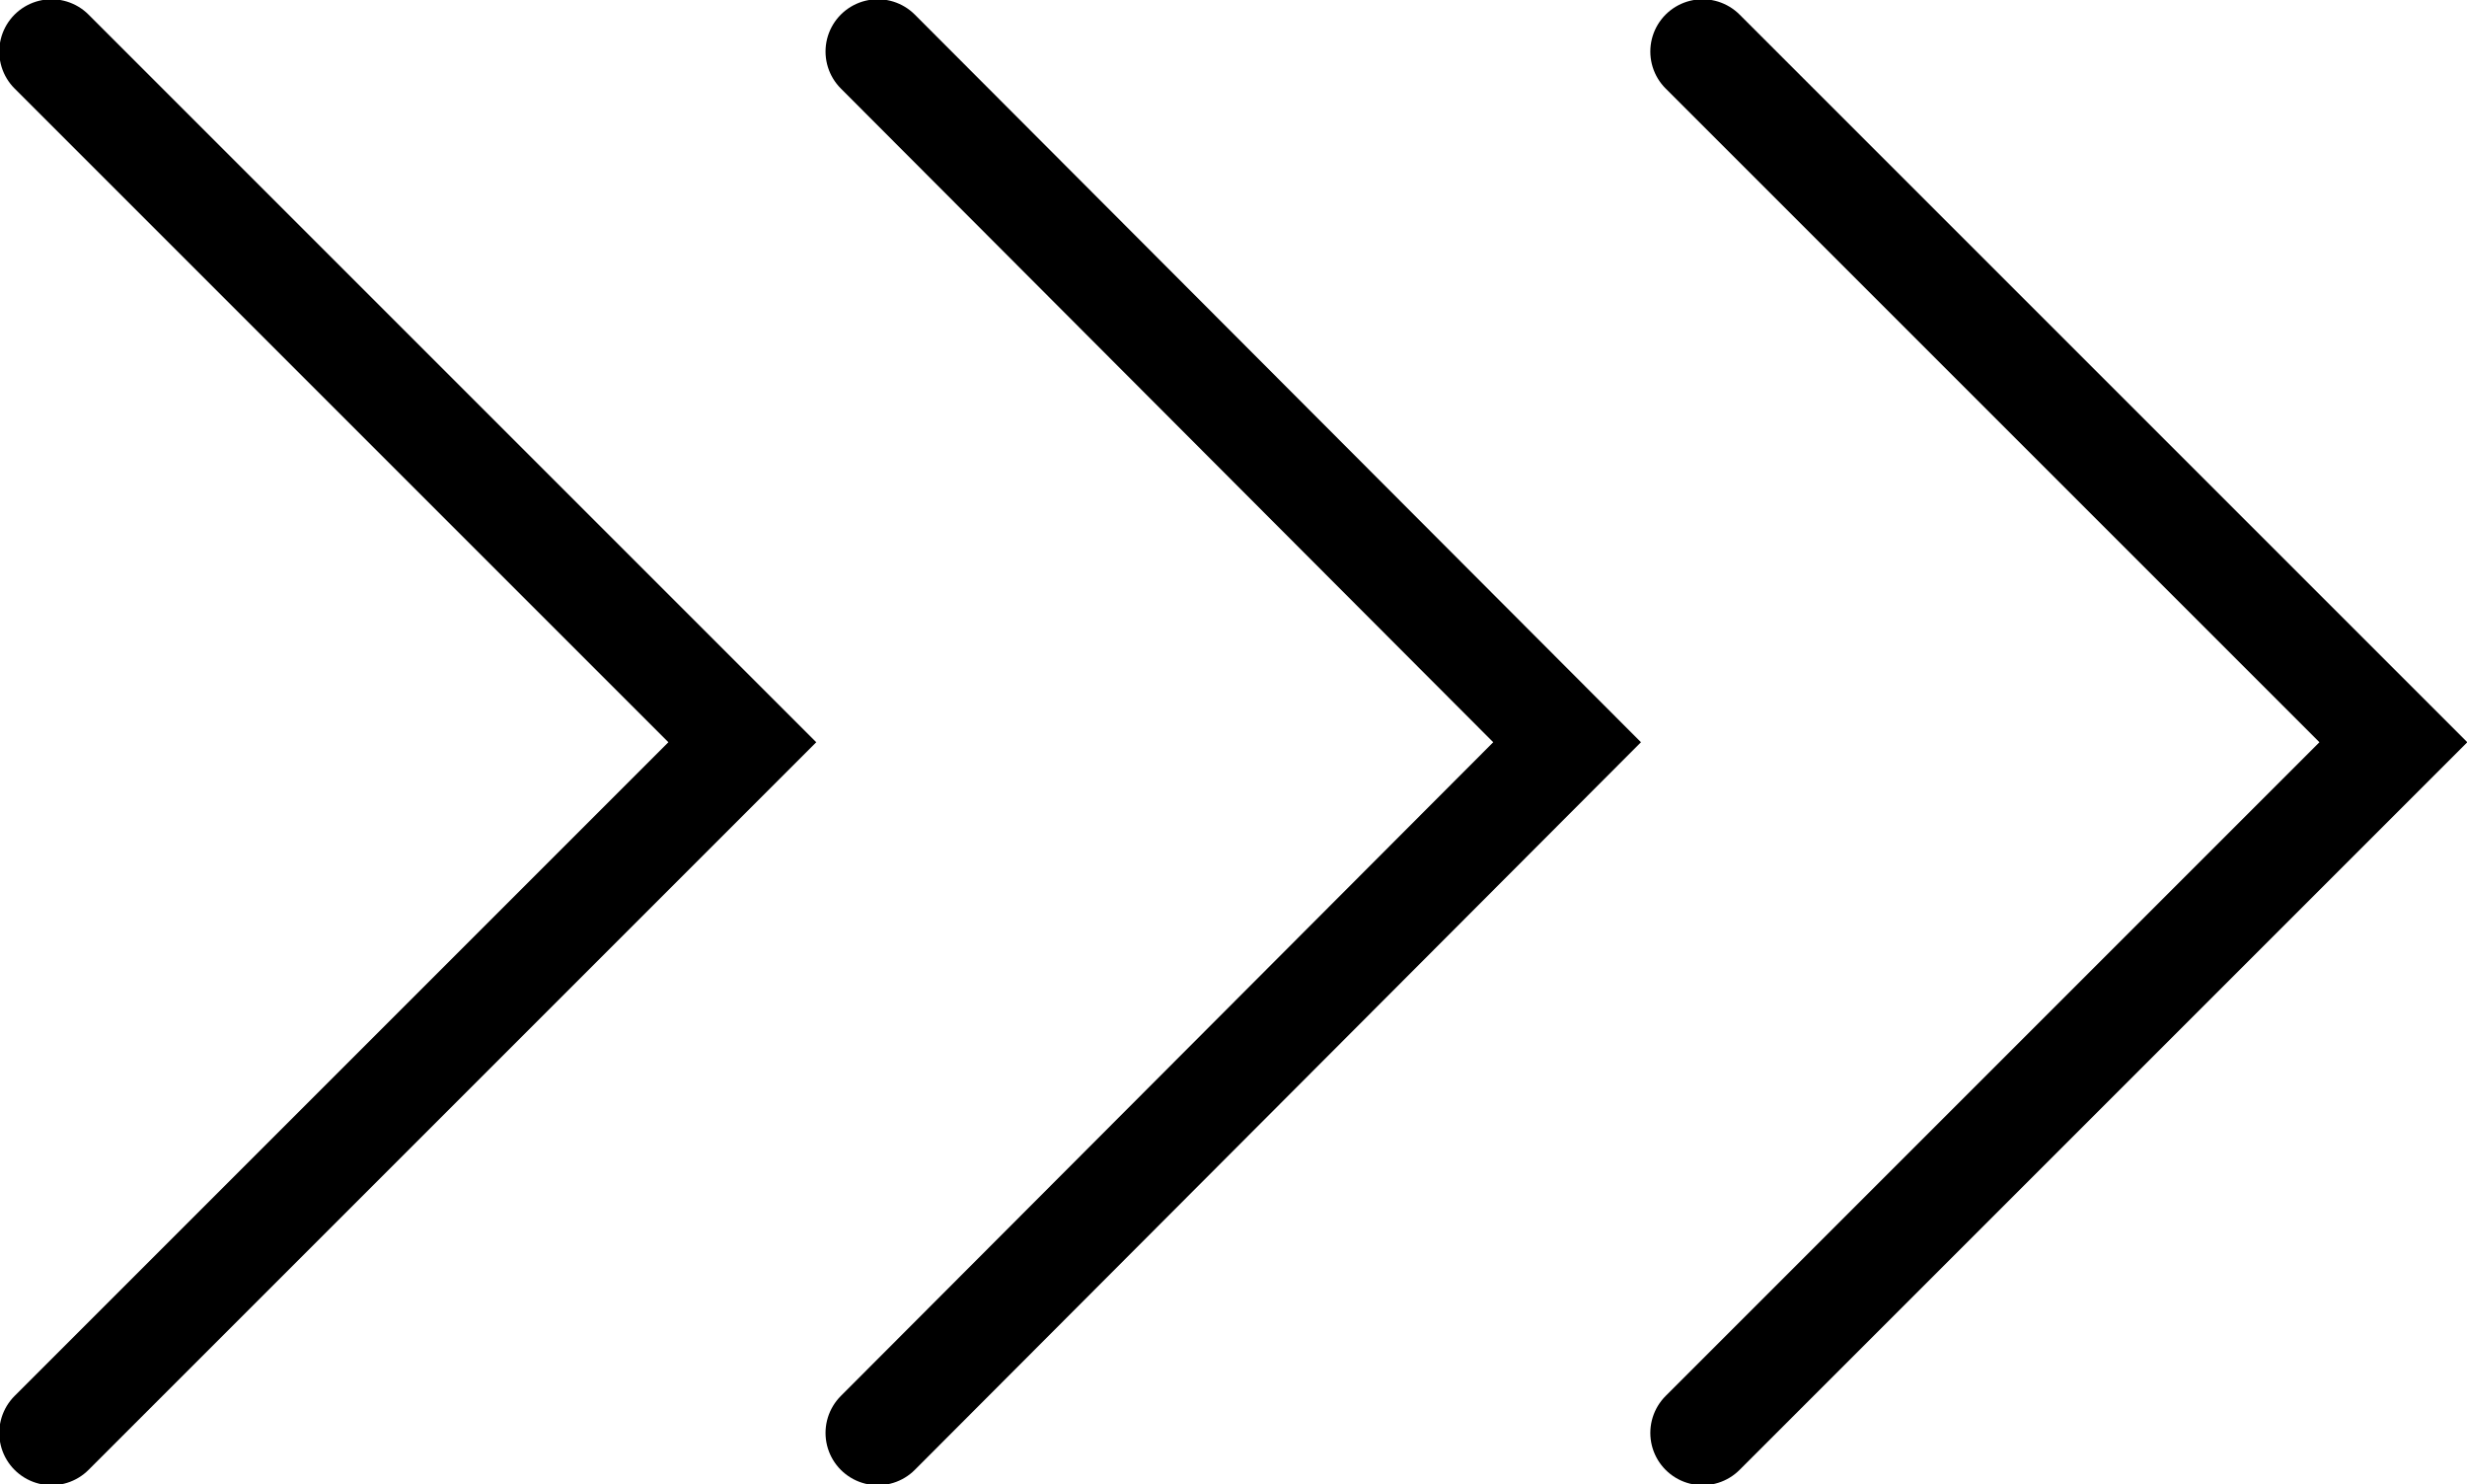 <svg xmlns="http://www.w3.org/2000/svg" viewBox="0 0 16.75 10.08"><defs><style>.cls-1{fill:none;stroke:#000;stroke-linecap:round;stroke-miterlimit:10;stroke-width:0.71px;}</style></defs><g id="レイヤー_2" data-name="レイヤー 2"><g id="レイヤー_1-2" data-name="レイヤー 1"><polyline class="cls-1" points="0.35 0.35 5.04 5.04 0.35 9.73"/><polyline class="cls-1" points="5.96 0.35 10.64 5.04 5.96 9.73"/><polyline class="cls-1" points="11.56 0.35 16.25 5.04 11.56 9.73"/></g></g></svg>